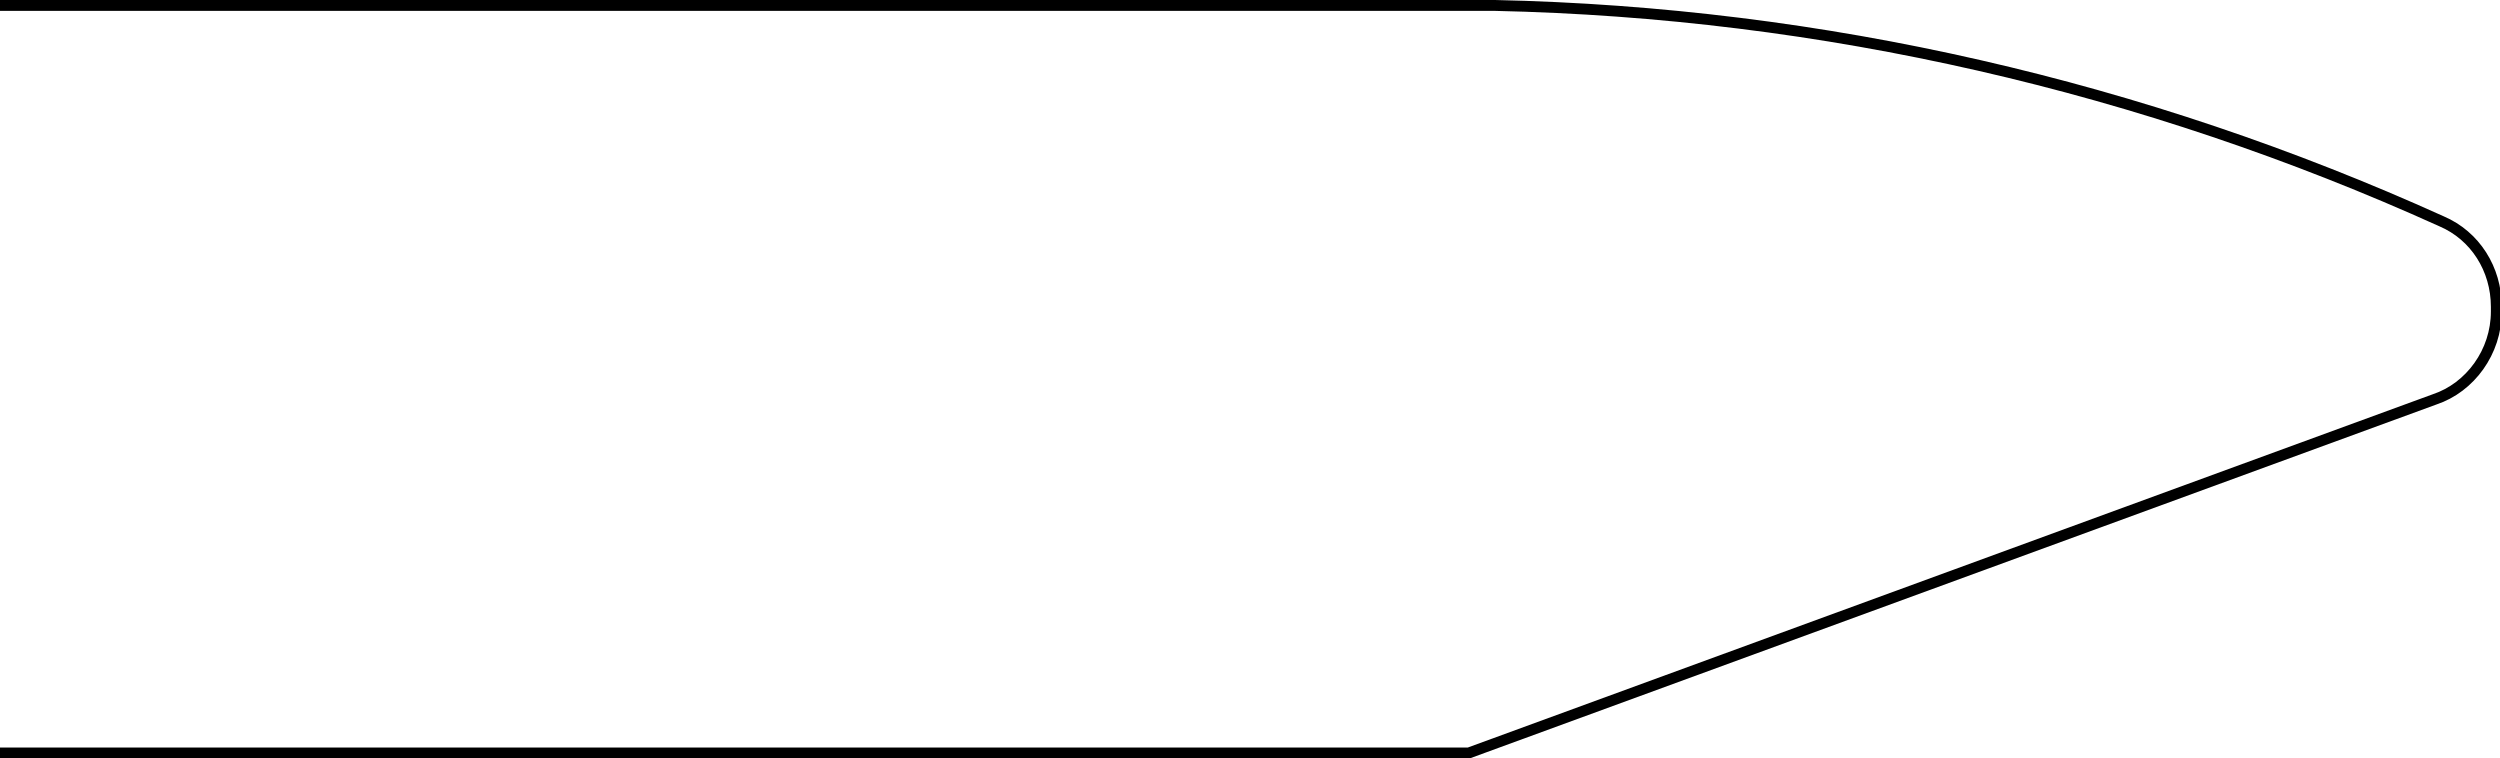 <svg version="1.1" id="Ebene_1" xmlns="http://www.w3.org/2000/svg" xmlns:xlink="http://www.w3.org/1999/xlink" x="0px" y="0px"
	 viewBox="0 0 126.417 38.35" style="enable-background:new 0 0 126.417 38.35;" xml:space="preserve">
<style type="text/css">
	.st0{fill:none;stroke:#000000;stroke-width:0.55;stroke-miterlimit:10;}
	.st1{fill:none;stroke:#929292;stroke-width:0.55;stroke-miterlimit:10;}
	.st2{fill:none;stroke:#000000;stroke-width:0.606;stroke-miterlimit:10;}
</style>
<path class="st0" d="M-0.09,0.275h75.681c16.56,0.36,32.76,4.08,47.88,10.92c1.68,0.72,2.76,2.4,2.76,4.32v0.24
	c0,2.04-1.32,3.84-3.12,4.44l-48.84,17.88H-0.09"/>
</svg>
